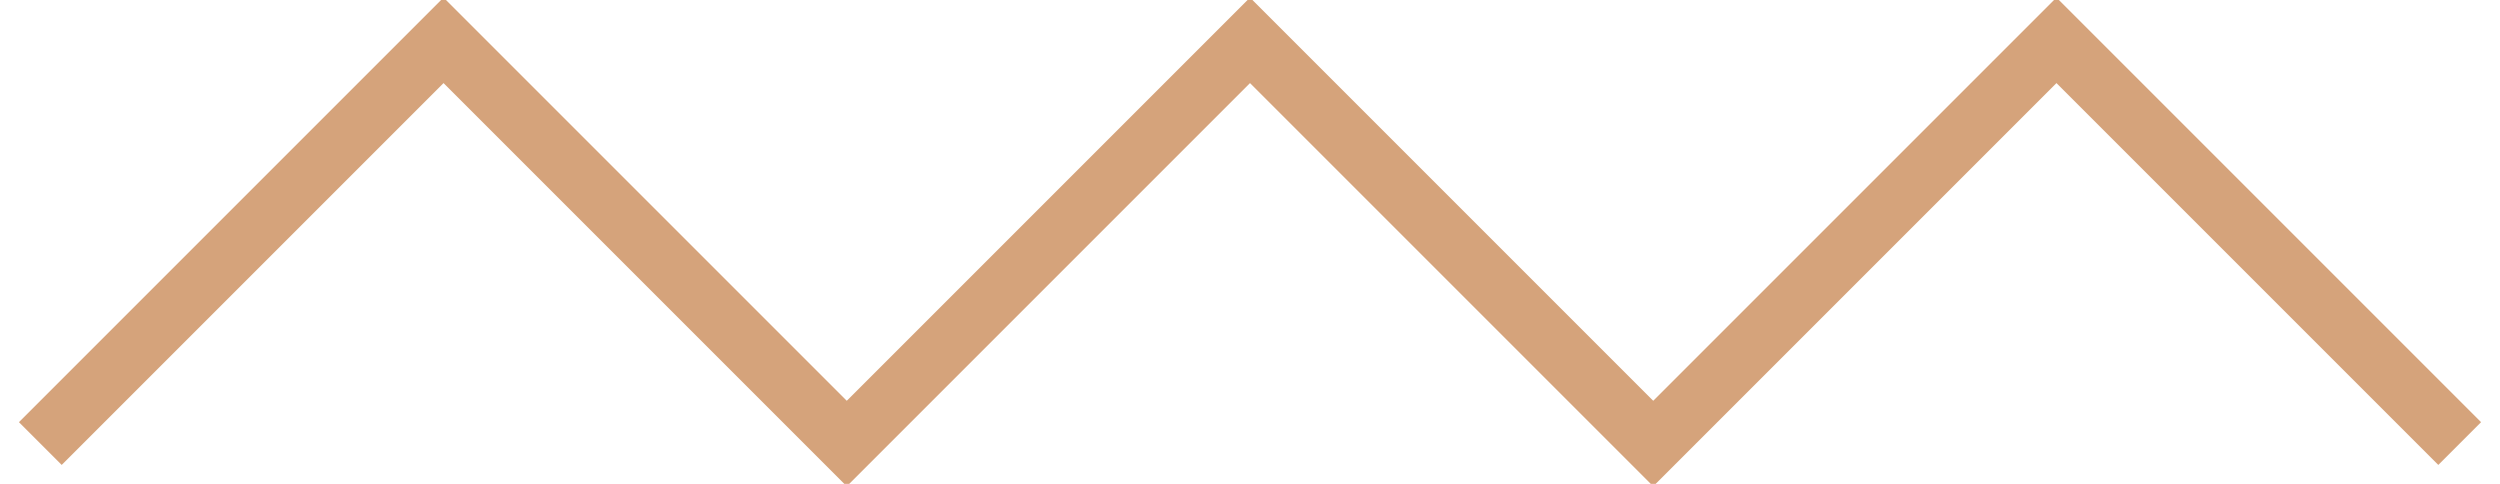 <?xml version="1.0" encoding="UTF-8"?> <svg xmlns="http://www.w3.org/2000/svg" xmlns:xlink="http://www.w3.org/1999/xlink" width="62px" height="12px" viewBox="0 0 62 12" version="1.1"><title>1D252875-E401-4BCF-887E-022AC4CC7337</title><desc>Created with sketchtool.</desc><g id="Desktop" stroke="none" stroke-width="1" fill="none" fill-rule="evenodd"><g id="1.0-Homepage" transform="translate(-689, -1042)" stroke="#D5A37B" stroke-width="1.5"><g id="Icon-/-Pattern" transform="translate(690, 1043)"><polyline points="0 10 10 0 20 10 30 0 40 10 50 0 60 10"></polyline></g></g></g></svg> 